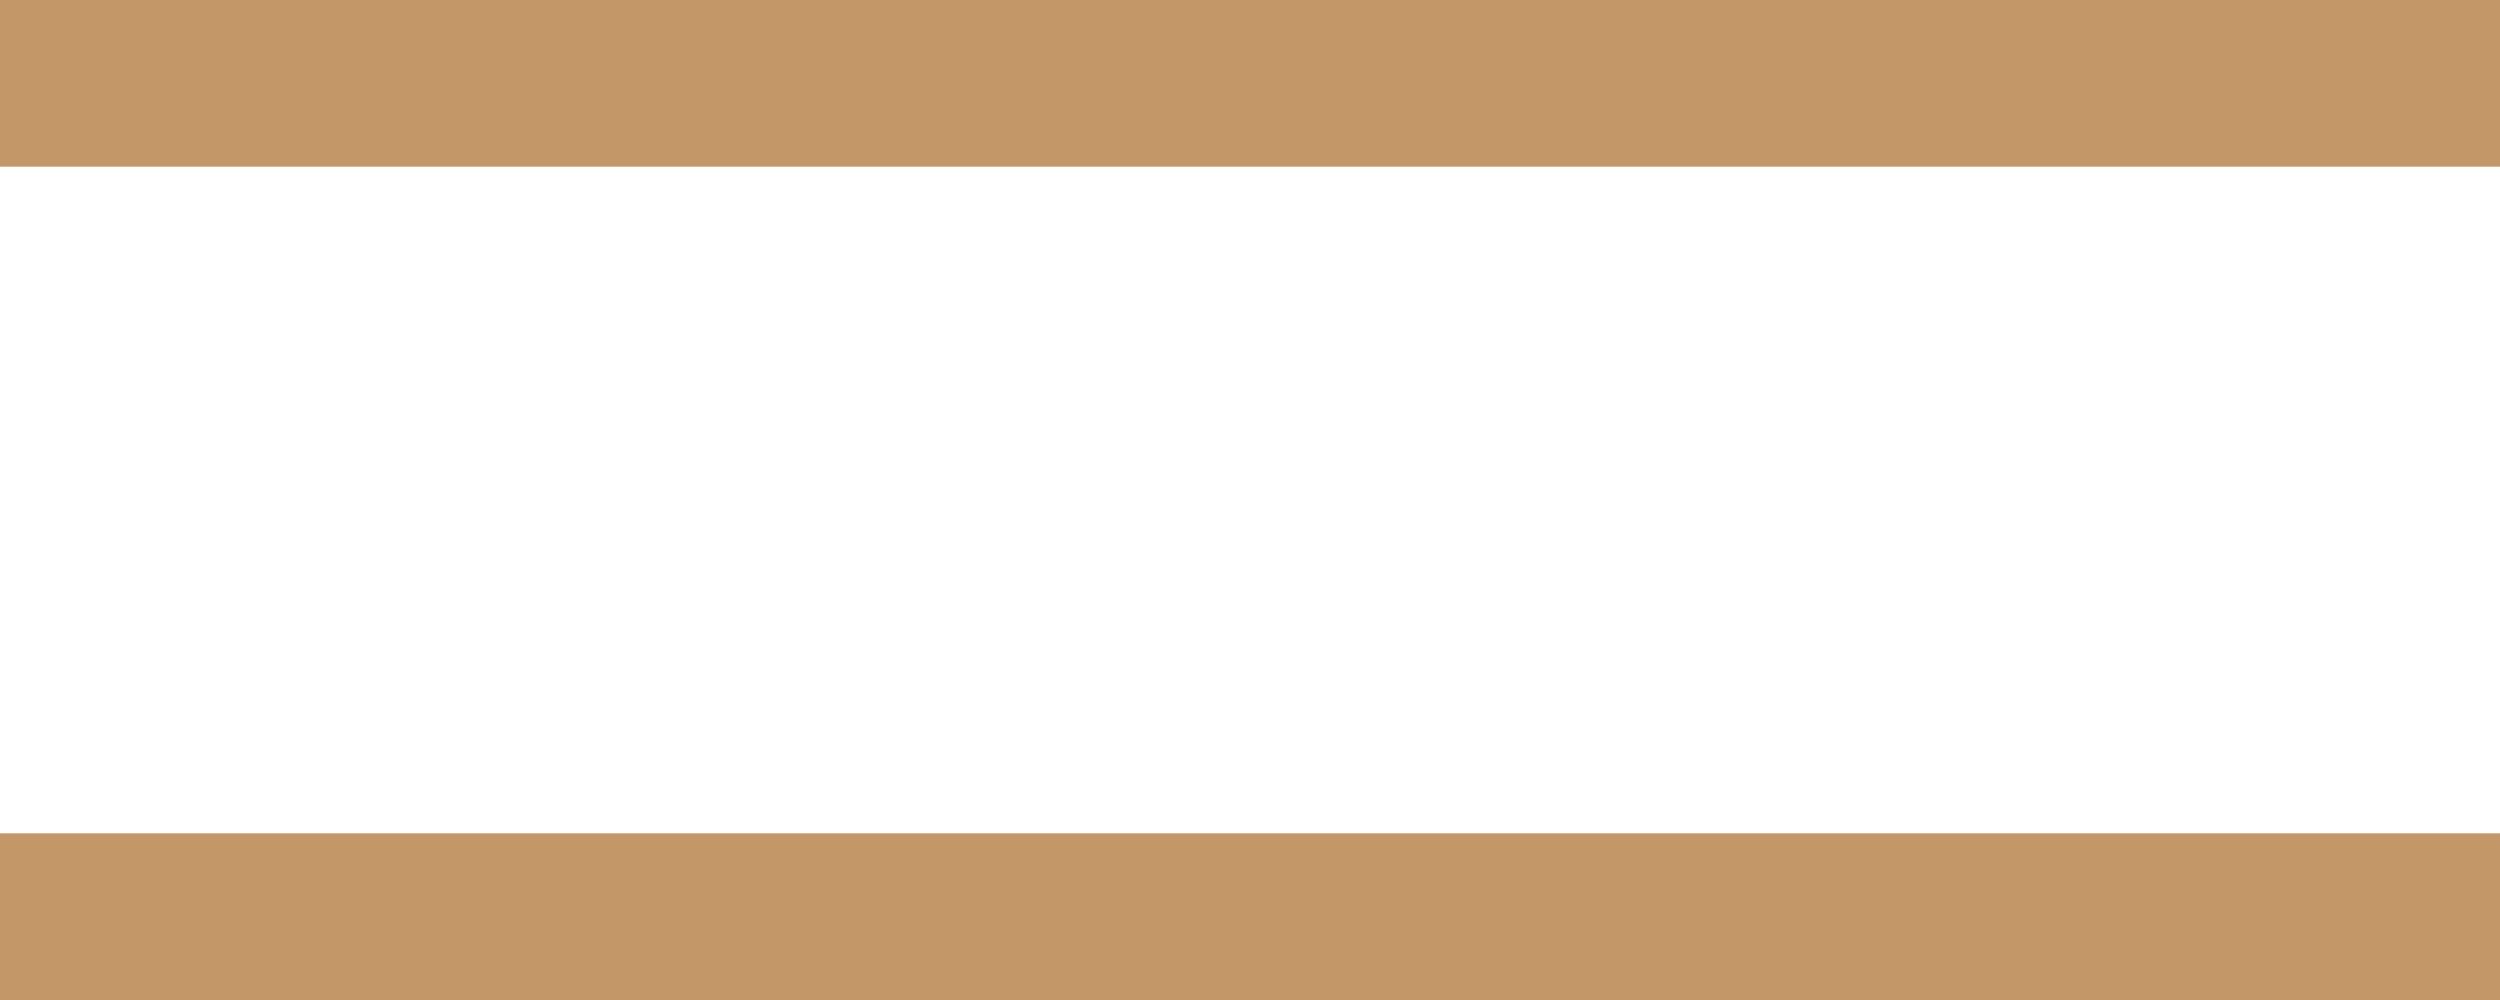 <?xml version="1.0" encoding="utf-8"?>
<svg xmlns="http://www.w3.org/2000/svg" fill="none" height="100%" overflow="visible" preserveAspectRatio="none" style="display: block;" viewBox="0 0 22.5 9" width="100%">
<path d="M22.5 7.5V9H0V7.5H22.5ZM22.5 0V1.5H0V0H22.5Z" fill="#C39768" id="Icon"/>
</svg>
